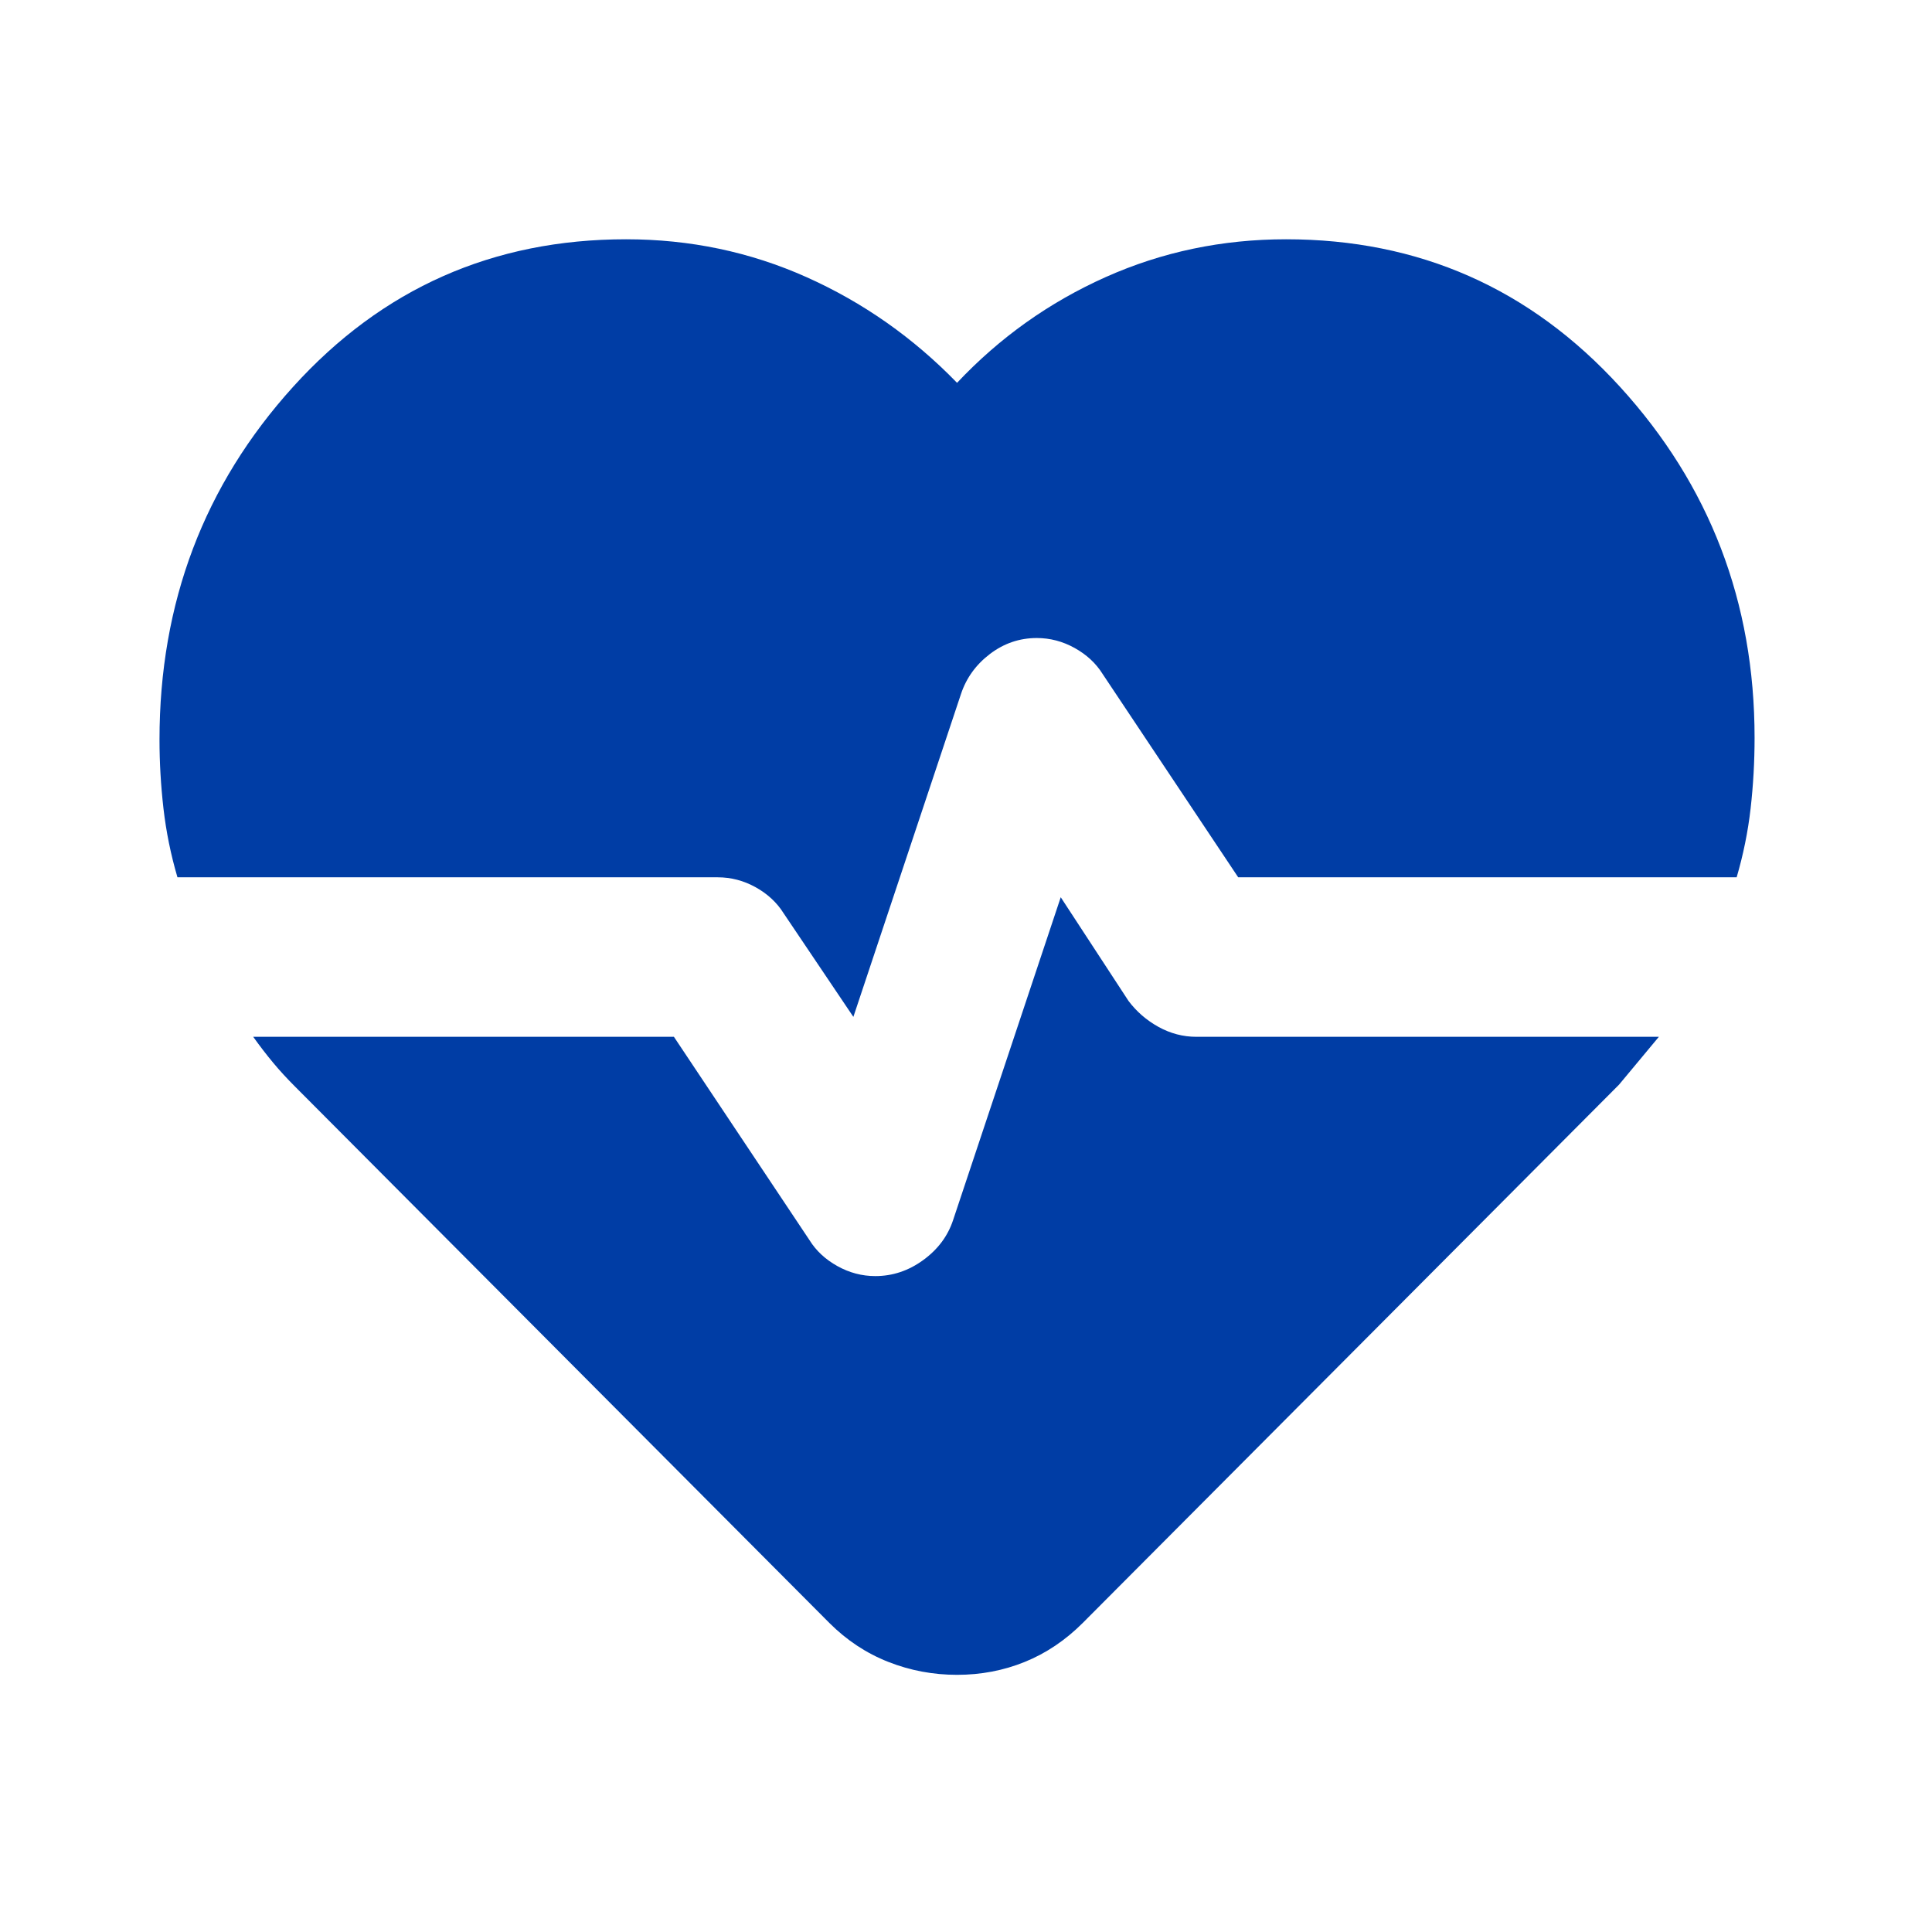 <svg width="54" height="54" viewBox="0 0 54 54" fill="none" xmlns="http://www.w3.org/2000/svg">
<mask id="mask0_11691_13250" style="mask-type:alpha" maskUnits="userSpaceOnUse" x="0" y="0" width="54" height="54">
<rect width="53.5" height="53.5" fill="#D9D9D9"/>
</mask>
<g mask="url(#mask0_11691_13250)">
<path d="M35.945 6.688C39.66 6.688 42.772 8.062 45.28 10.812C47.787 13.561 49.041 16.83 49.041 20.62C49.041 21.288 49.004 21.948 48.93 22.598C48.856 23.248 48.725 23.889 48.54 24.521H34.608L30.818 18.837C30.632 18.539 30.372 18.298 30.038 18.112C29.703 17.926 29.35 17.833 28.979 17.833C28.496 17.833 28.059 17.982 27.669 18.279C27.279 18.576 27.01 18.948 26.861 19.394L23.852 28.422L21.901 25.524C21.715 25.227 21.455 24.985 21.121 24.799C20.787 24.614 20.434 24.521 20.062 24.521H4.96C4.774 23.889 4.644 23.248 4.569 22.598C4.495 21.948 4.458 21.307 4.458 20.675C4.458 16.849 5.703 13.561 8.192 10.812C10.681 8.062 13.783 6.688 17.499 6.688C19.282 6.688 20.963 7.04 22.542 7.746C24.121 8.452 25.524 9.437 26.75 10.7C27.939 9.437 29.323 8.452 30.901 7.746C32.48 7.04 34.162 6.688 35.945 6.688ZM26.75 46.812C26.081 46.812 25.44 46.692 24.827 46.45C24.214 46.209 23.666 45.846 23.183 45.364L8.248 30.372C8.025 30.149 7.82 29.927 7.635 29.704C7.449 29.481 7.263 29.239 7.077 28.979H18.836L22.626 34.663C22.811 34.961 23.072 35.202 23.406 35.388C23.74 35.574 24.093 35.667 24.465 35.667C24.948 35.667 25.394 35.518 25.802 35.221C26.211 34.924 26.49 34.552 26.638 34.106L29.648 25.078L31.542 27.976C31.765 28.273 32.044 28.515 32.378 28.701C32.713 28.886 33.066 28.979 33.437 28.979H46.366L45.252 30.317L30.261 45.364C29.778 45.846 29.239 46.209 28.645 46.45C28.05 46.692 27.418 46.812 26.75 46.812Z" fill="#003DA5"/>
</g>
</svg>
